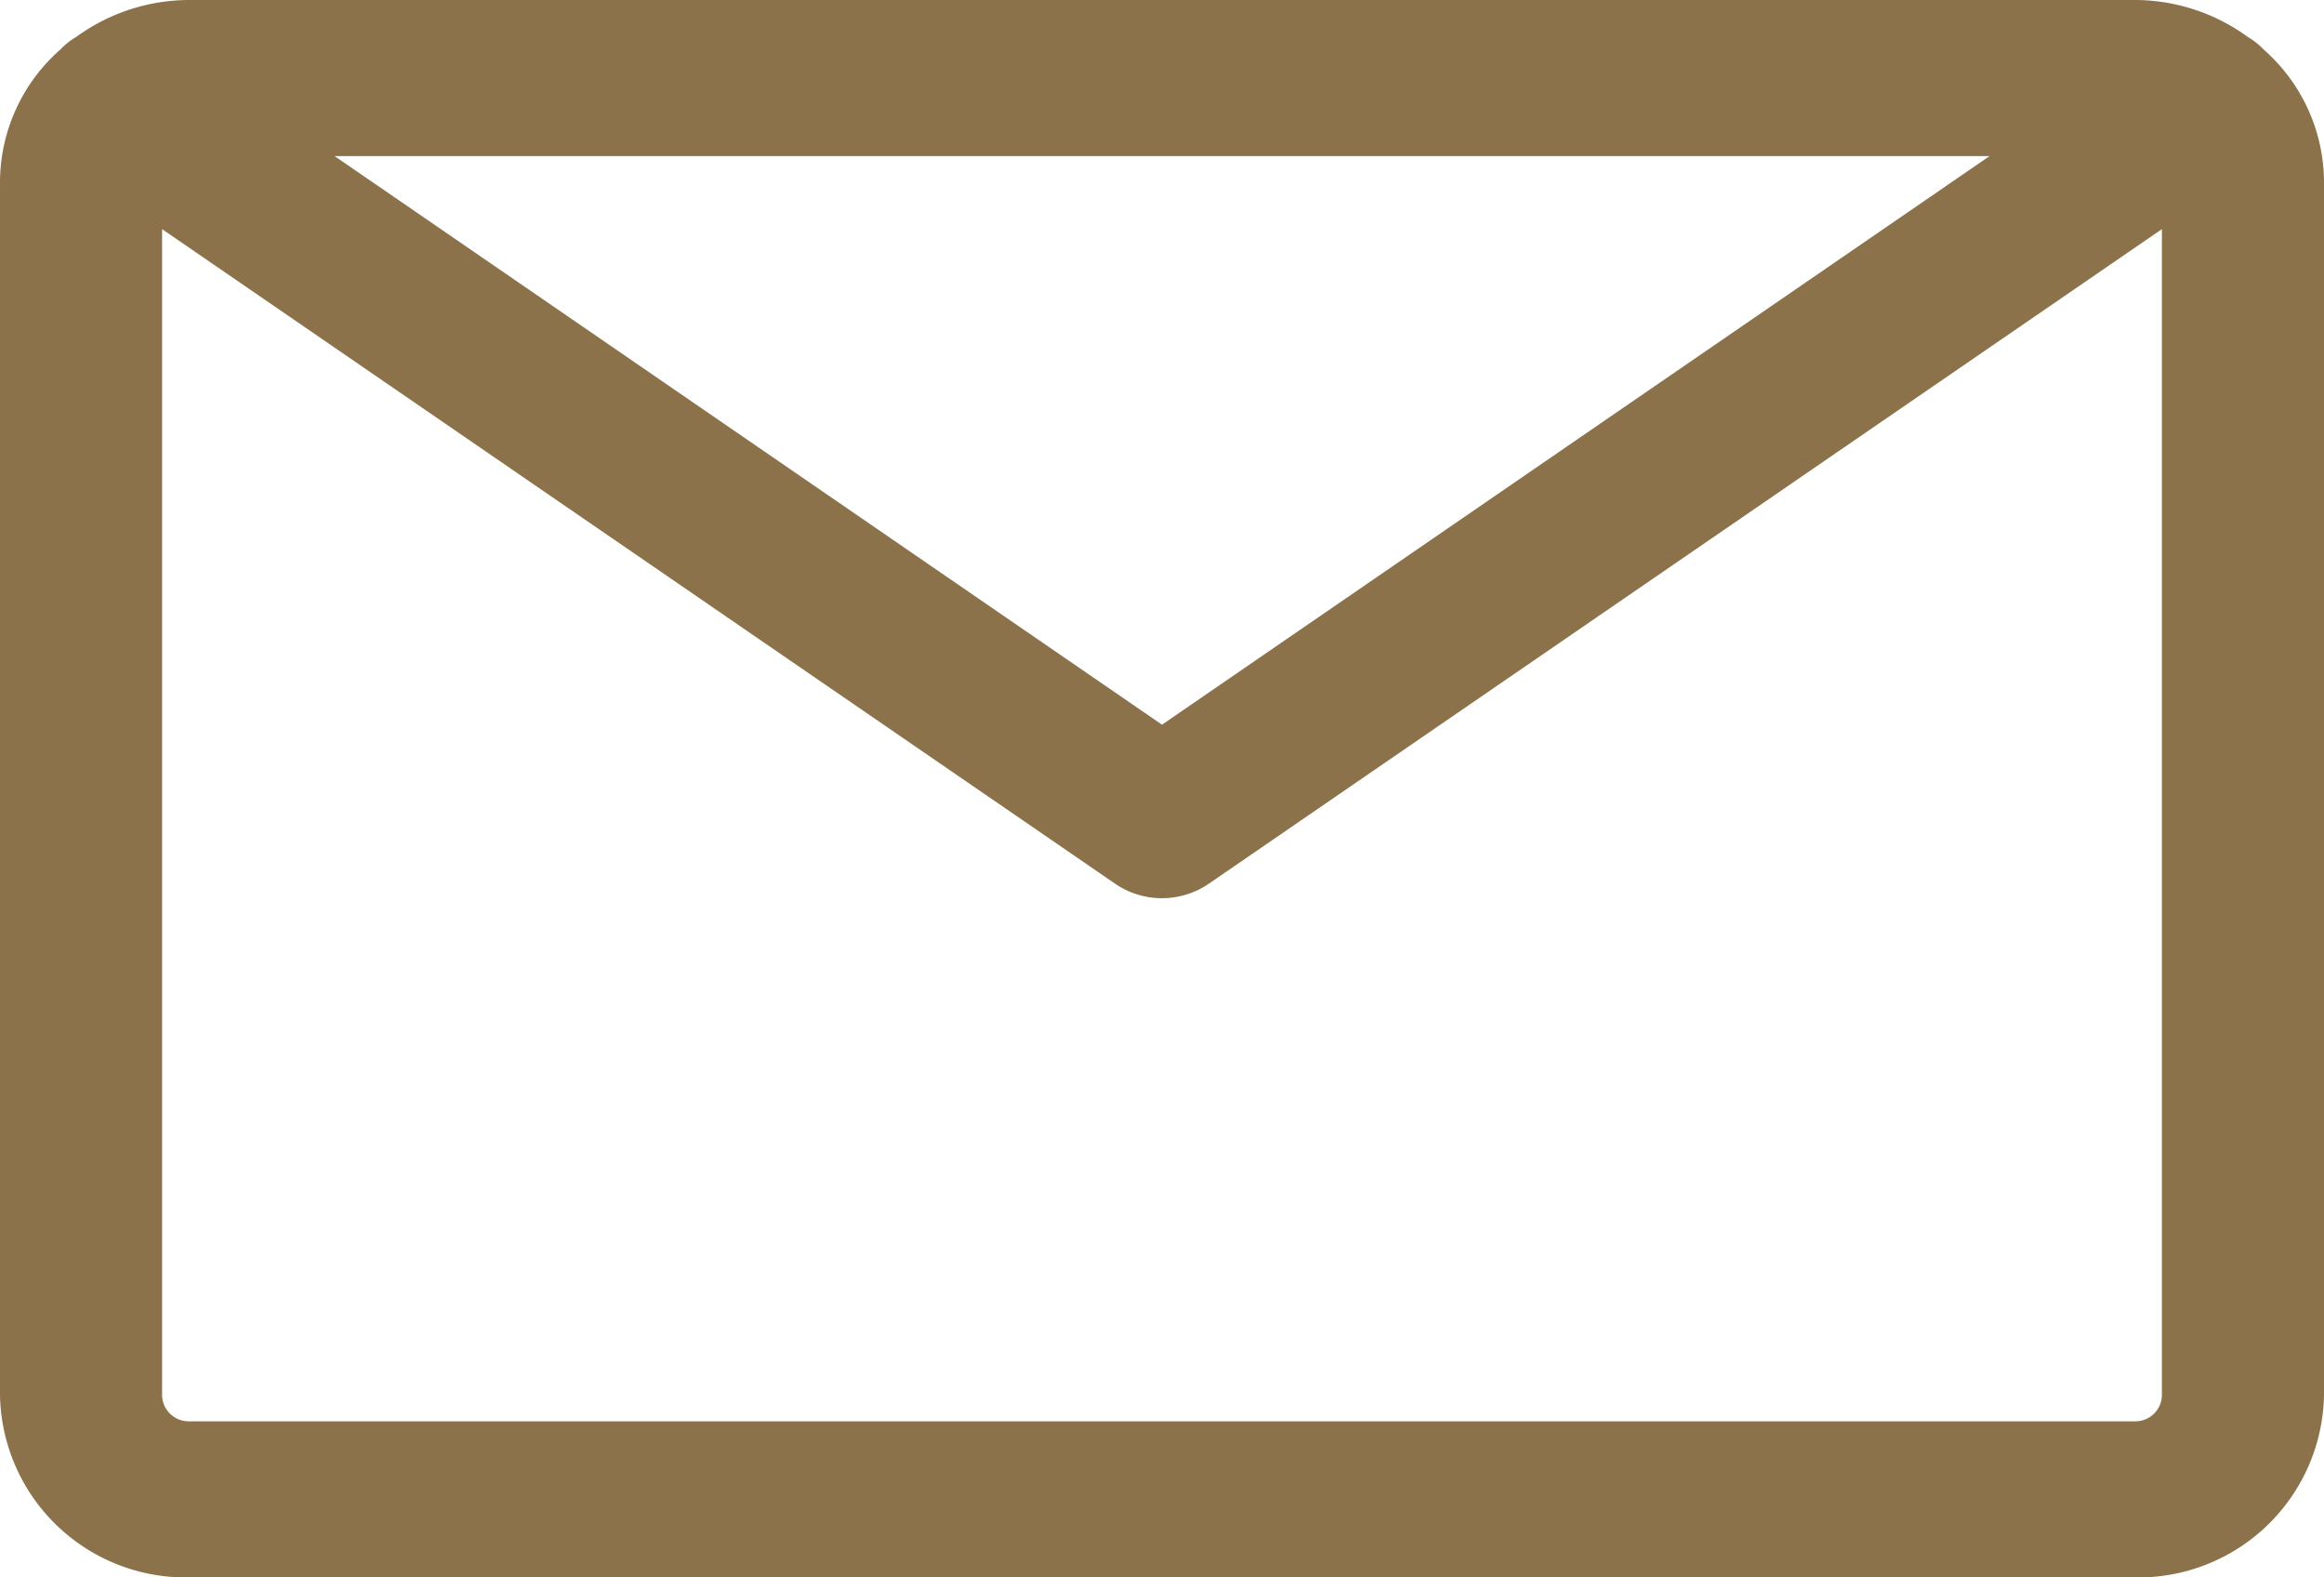 <svg xmlns="http://www.w3.org/2000/svg" width="28" height="19" viewBox="0 0 28 19">
  <path id="ic_email" d="M37.771,17.435a.853.853,0,0,0-.189-.15,2.317,2.317,0,0,0-1.361-.445H12.779a2.317,2.317,0,0,0-1.361.445.853.853,0,0,0-.189.15,2.132,2.132,0,0,0-.729,1.6V33.647a2.237,2.237,0,0,0,2.279,2.193H36.221A2.237,2.237,0,0,0,38.5,33.647V19.033A2.132,2.132,0,0,0,37.771,17.435Zm-3.3,1.285L24.5,25.569,14.531,18.72Zm1.752,15.24H12.779a.32.32,0,0,1-.326-.313V19.6l11.48,7.883a1,1,0,0,0,1.133,0L36.547,19.6V33.647A.32.32,0,0,1,36.221,33.96Z" transform="translate(-10.5 -16.84)" fill="#8c724a"/>
</svg>
